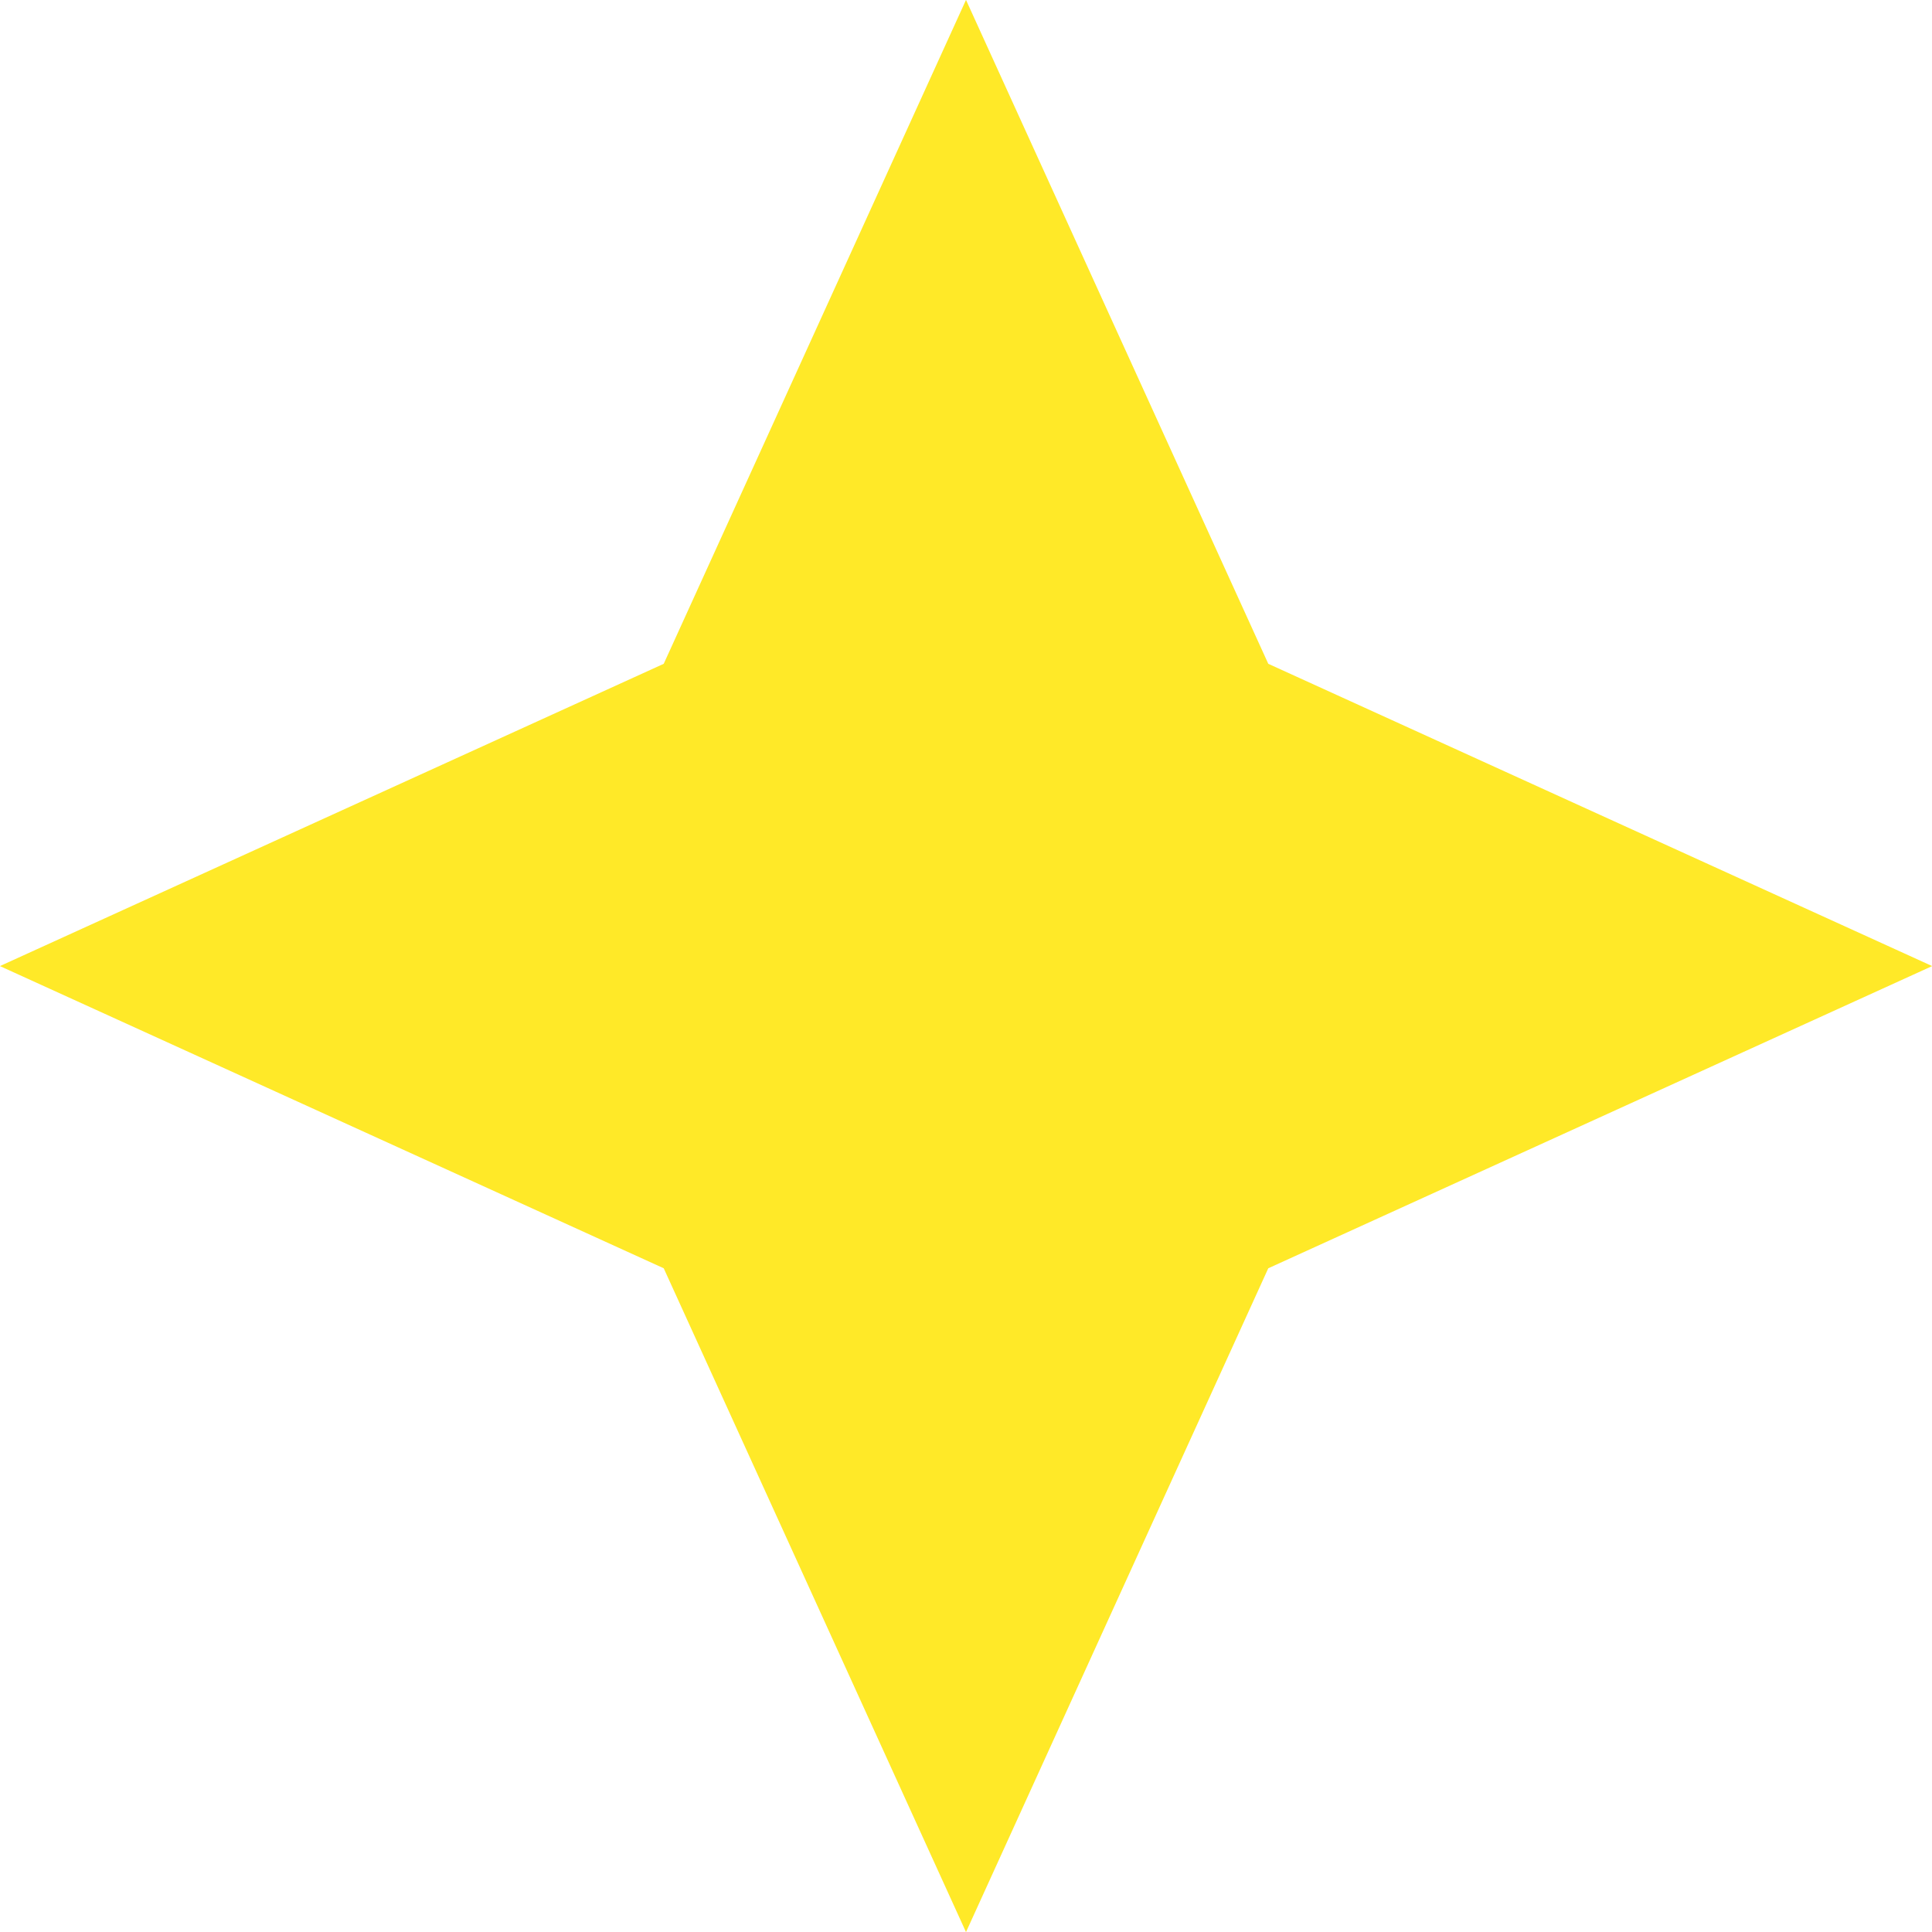 <svg width="24" height="24" viewBox="0 0 24 24" fill="none" xmlns="http://www.w3.org/2000/svg">
<g clip-path="url(#clip0_7008_1985)">
<path fill-rule="evenodd" clip-rule="evenodd" d="M15.755 8.246L12 -0.001L8.245 8.246L-0.001 12.001L8.245 15.755L12 24.001L15.755 15.755L24.002 12.001L15.755 8.246Z" fill="#FFE928"/>
</g>
<defs>
<clipPath id="clip0_7008_1985">
<rect width="24" height="24" fill="white"/>
</clipPath>
</defs>
</svg>
